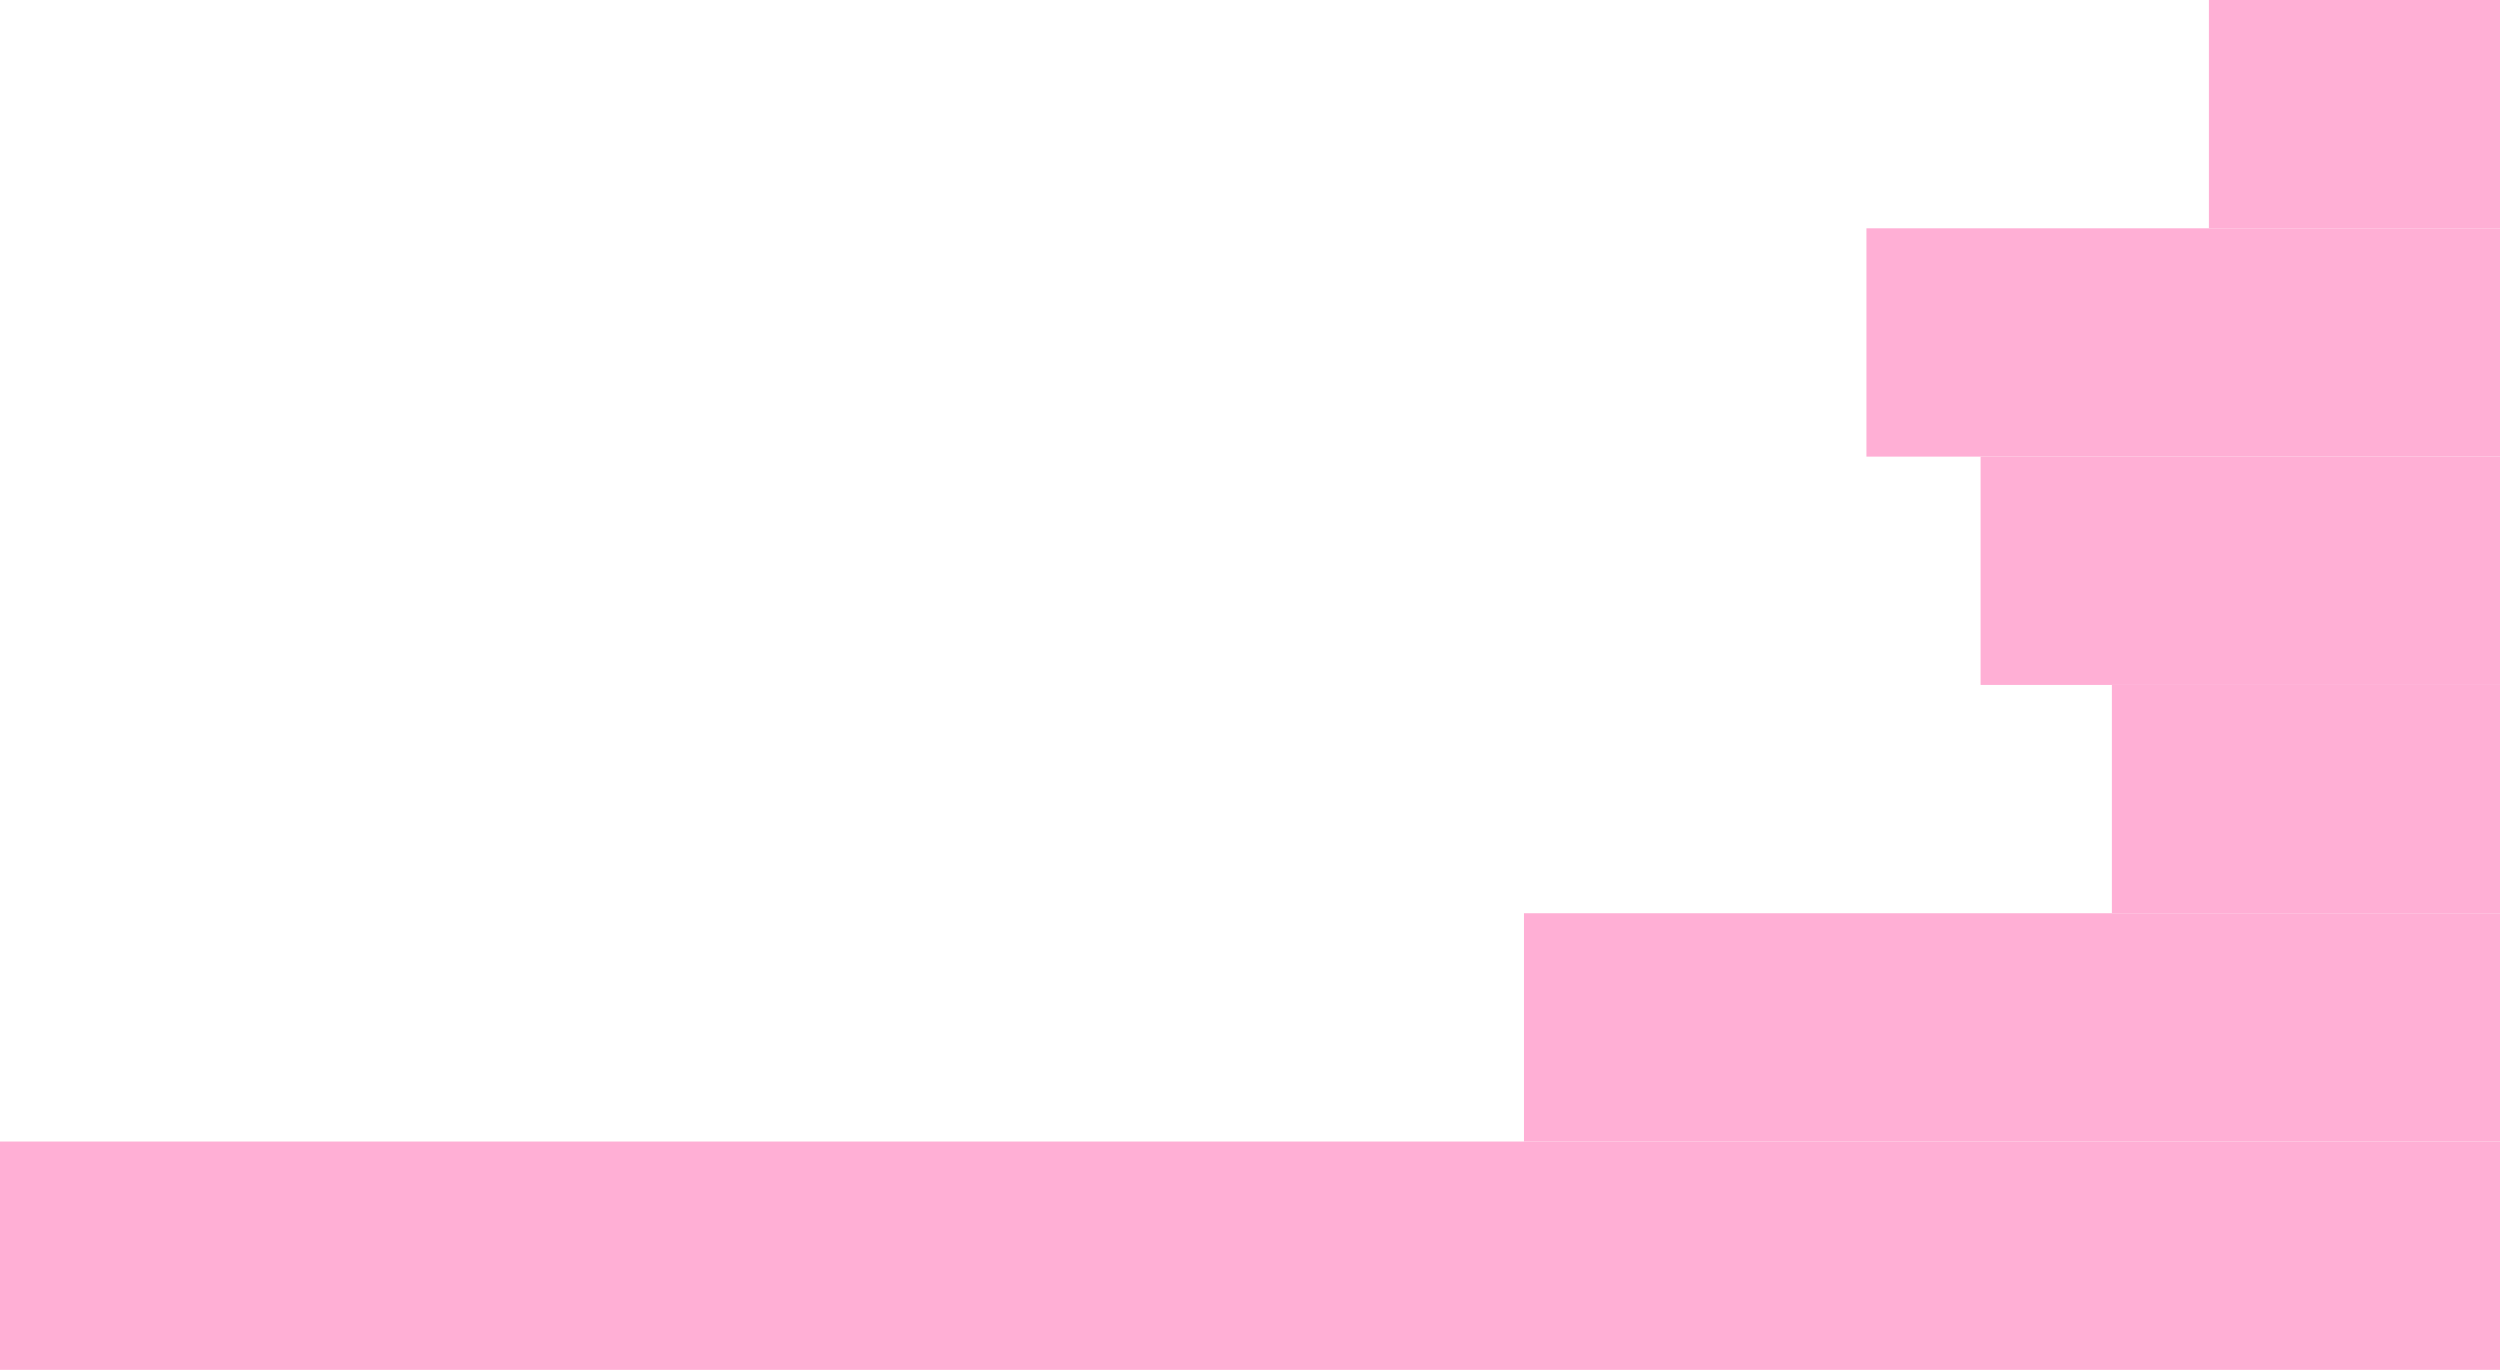 <svg width="438" height="240" viewBox="0 0 438 240" fill="none" xmlns="http://www.w3.org/2000/svg">
<rect width="51" height="40" transform="matrix(-1 0 0 1 438 0)" fill="#FFAFD5"/>
<rect width="111" height="40" transform="matrix(-1 0 0 1 438 40)" fill="#FFAFD5"/>
<rect width="91" height="40" transform="matrix(-1 0 0 1 438 80)" fill="#FFAFD5"/>
<path d="M438 120H370V160H438V120Z" fill="#FFAFD5"/>
<rect width="171" height="40" transform="matrix(-1 0 0 1 438 160)" fill="#FFAFD5"/>
<rect width="438" height="40" transform="matrix(1 0 0 -1 0 240)" fill="#FFAFD5"/>
</svg>
